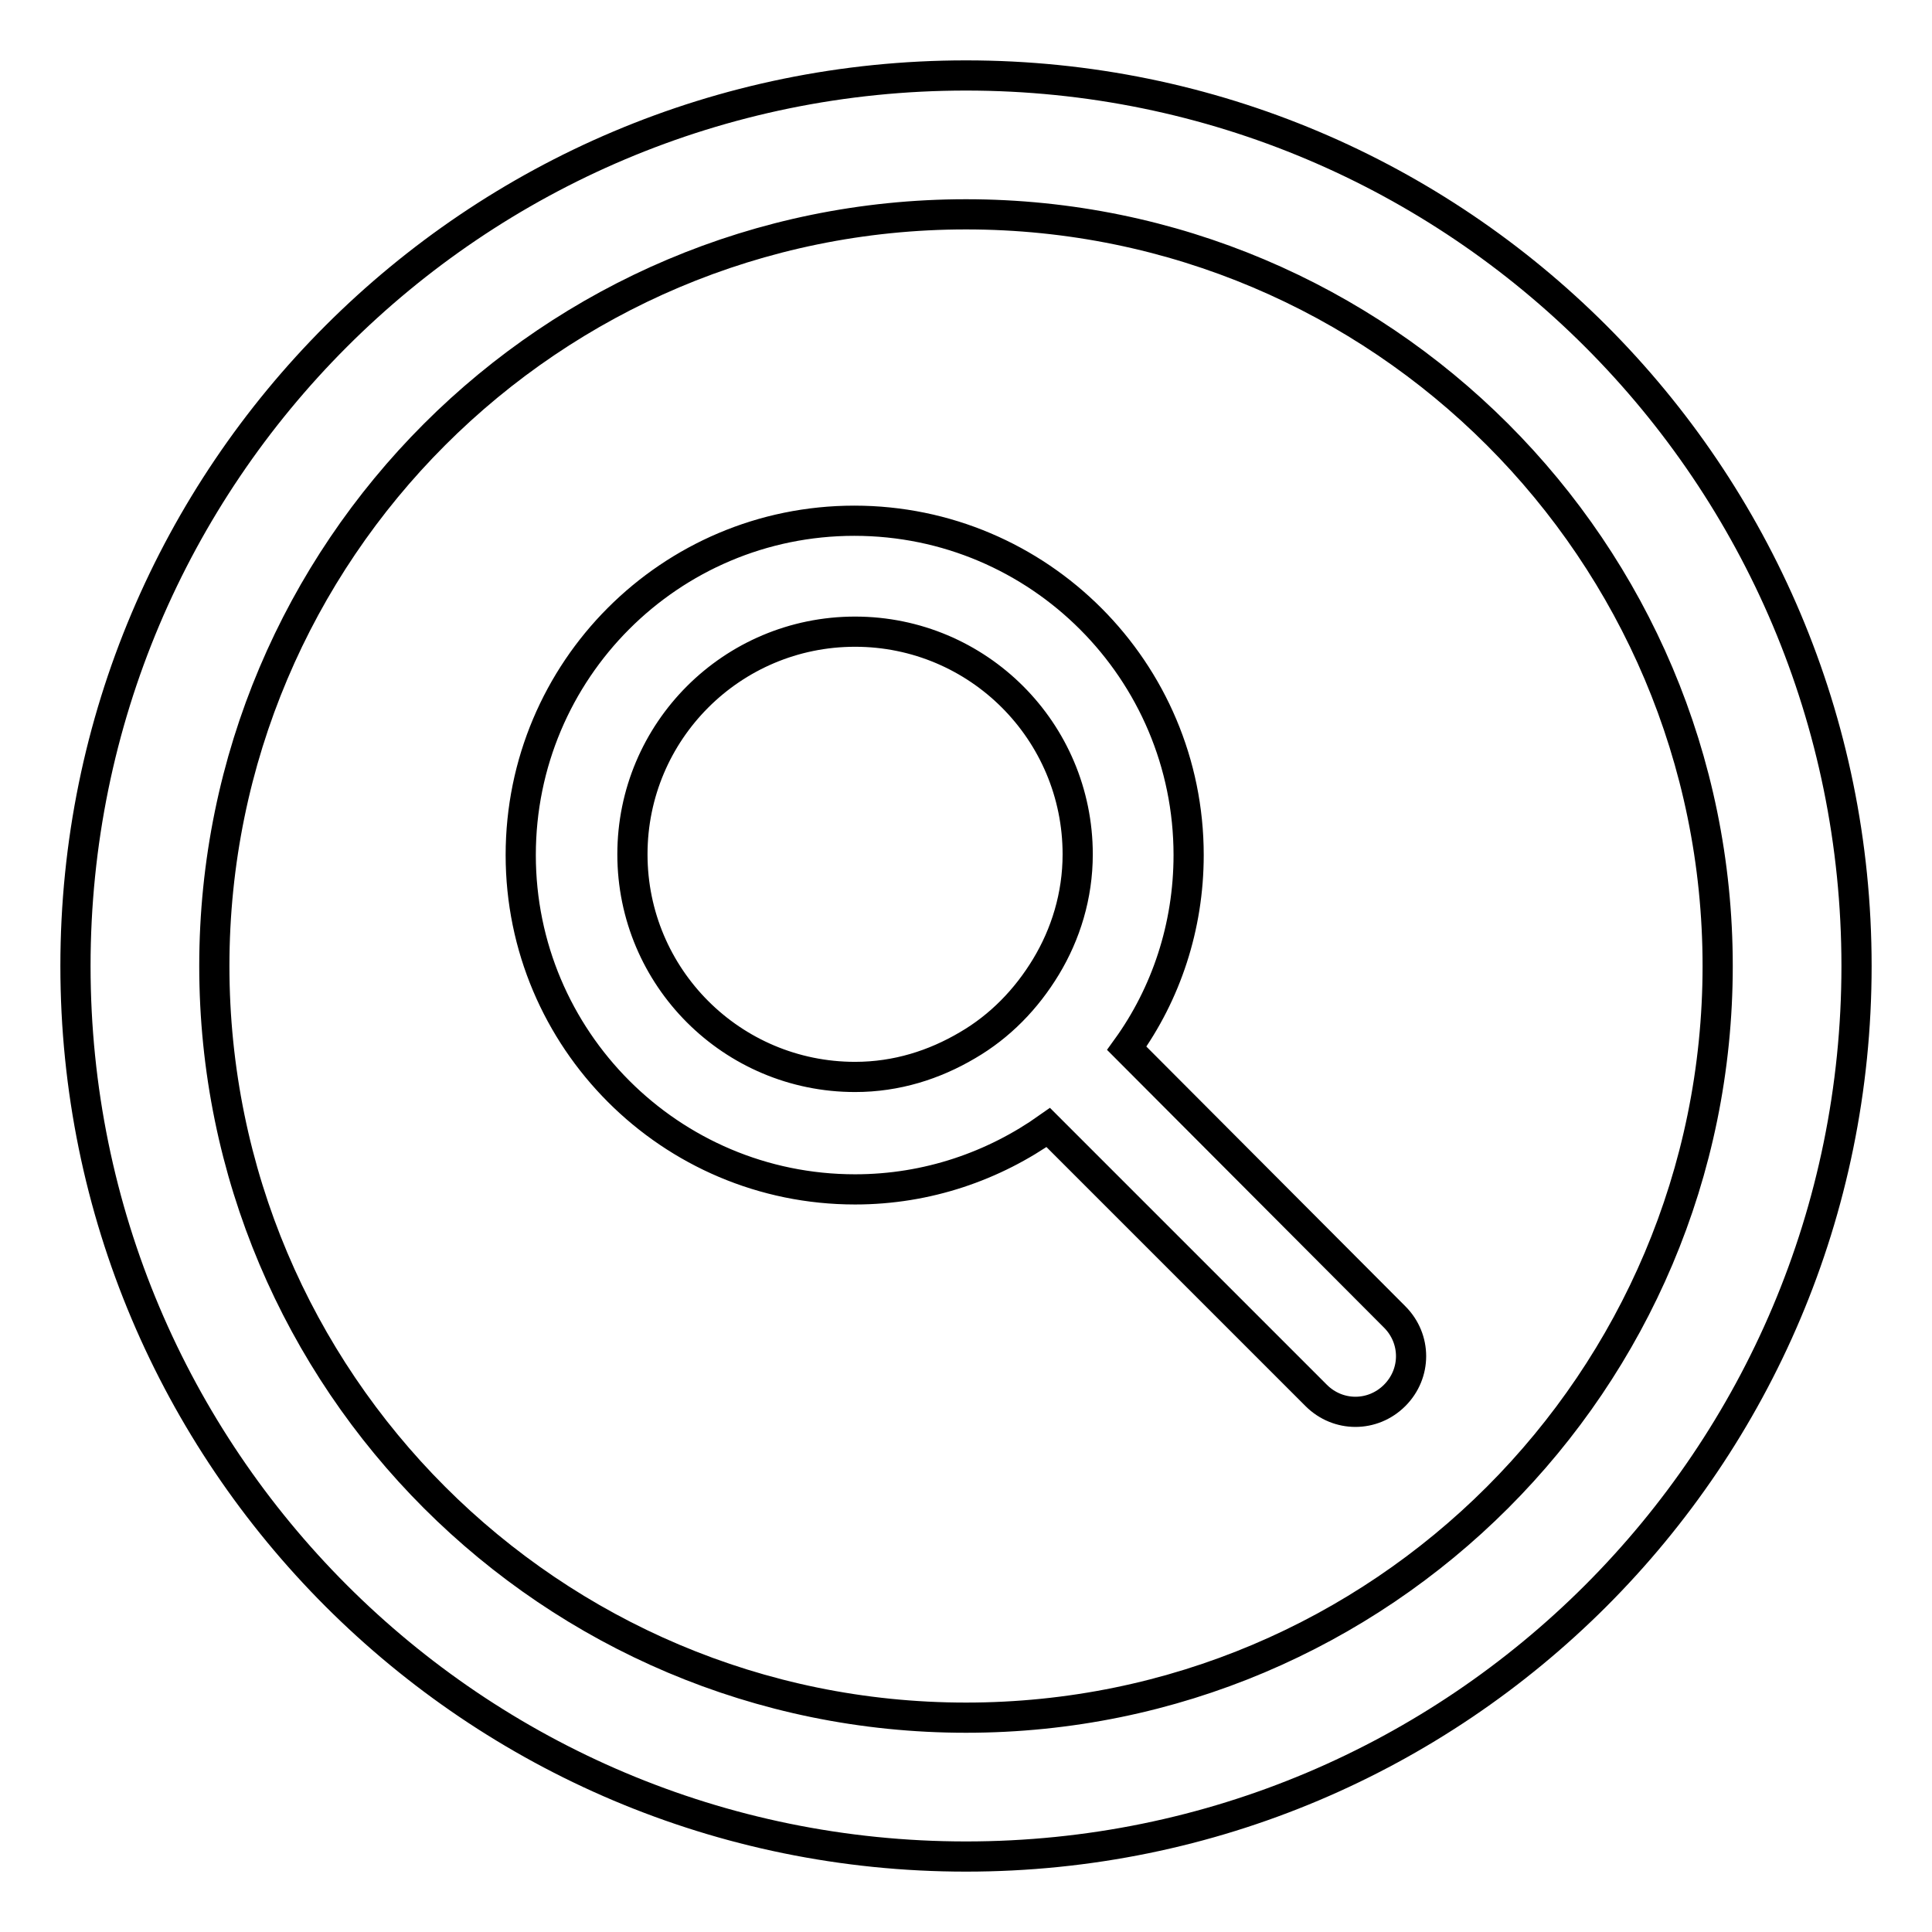 <?xml version="1.0" encoding="utf-8"?>
<!-- Svg Vector Icons : http://www.onlinewebfonts.com/icon -->
<!DOCTYPE svg PUBLIC "-//W3C//DTD SVG 1.1//EN" "http://www.w3.org/Graphics/SVG/1.1/DTD/svg11.dtd">
<svg version="1.1" xmlns="http://www.w3.org/2000/svg" xmlns:xlink="http://www.w3.org/1999/xlink" x="0px" y="0px" viewBox="0 0 256 256" enable-background="new 0 0 256 256" xml:space="preserve">
<g><g><g><g><path stroke-width="4" fill-opacity="0" stroke="#000000"  d="M149.3,138.9c5.2-7.2,8.2-16.1,8.2-25.6c0-24.4-19.8-44.3-44.3-44.3C88.8,69,69,88.8,69,113.3c0,24.4,19.8,44.3,44.3,44.3c9.6,0,18.4-3.1,25.6-8.2l35.5,35.5c2.9,2.9,7.5,2.9,10.4,0c2.9-2.9,2.9-7.5,0-10.4L149.3,138.9z M138.6,128.1c-2.6,4.3-6.1,7.9-10.4,10.4c-4.4,2.6-9.4,4.2-14.9,4.2c-16.3,0-29.5-13.2-29.5-29.5s13.2-29.5,29.5-29.5s29.5,13.2,29.5,29.5C142.8,118.7,141.2,123.8,138.6,128.1z M128,10C62.8,10,10,62.8,10,128c0,65.2,52.8,118,118,118c65.2,0,118-52.8,118-118C246,62.8,193.2,10,128,10z M128,227.6c-55,0-99.6-44.6-99.6-99.6S73,28.4,128,28.4S227.6,73,227.6,128S183,227.6,128,227.6z"/></g></g></g></g>
</svg>